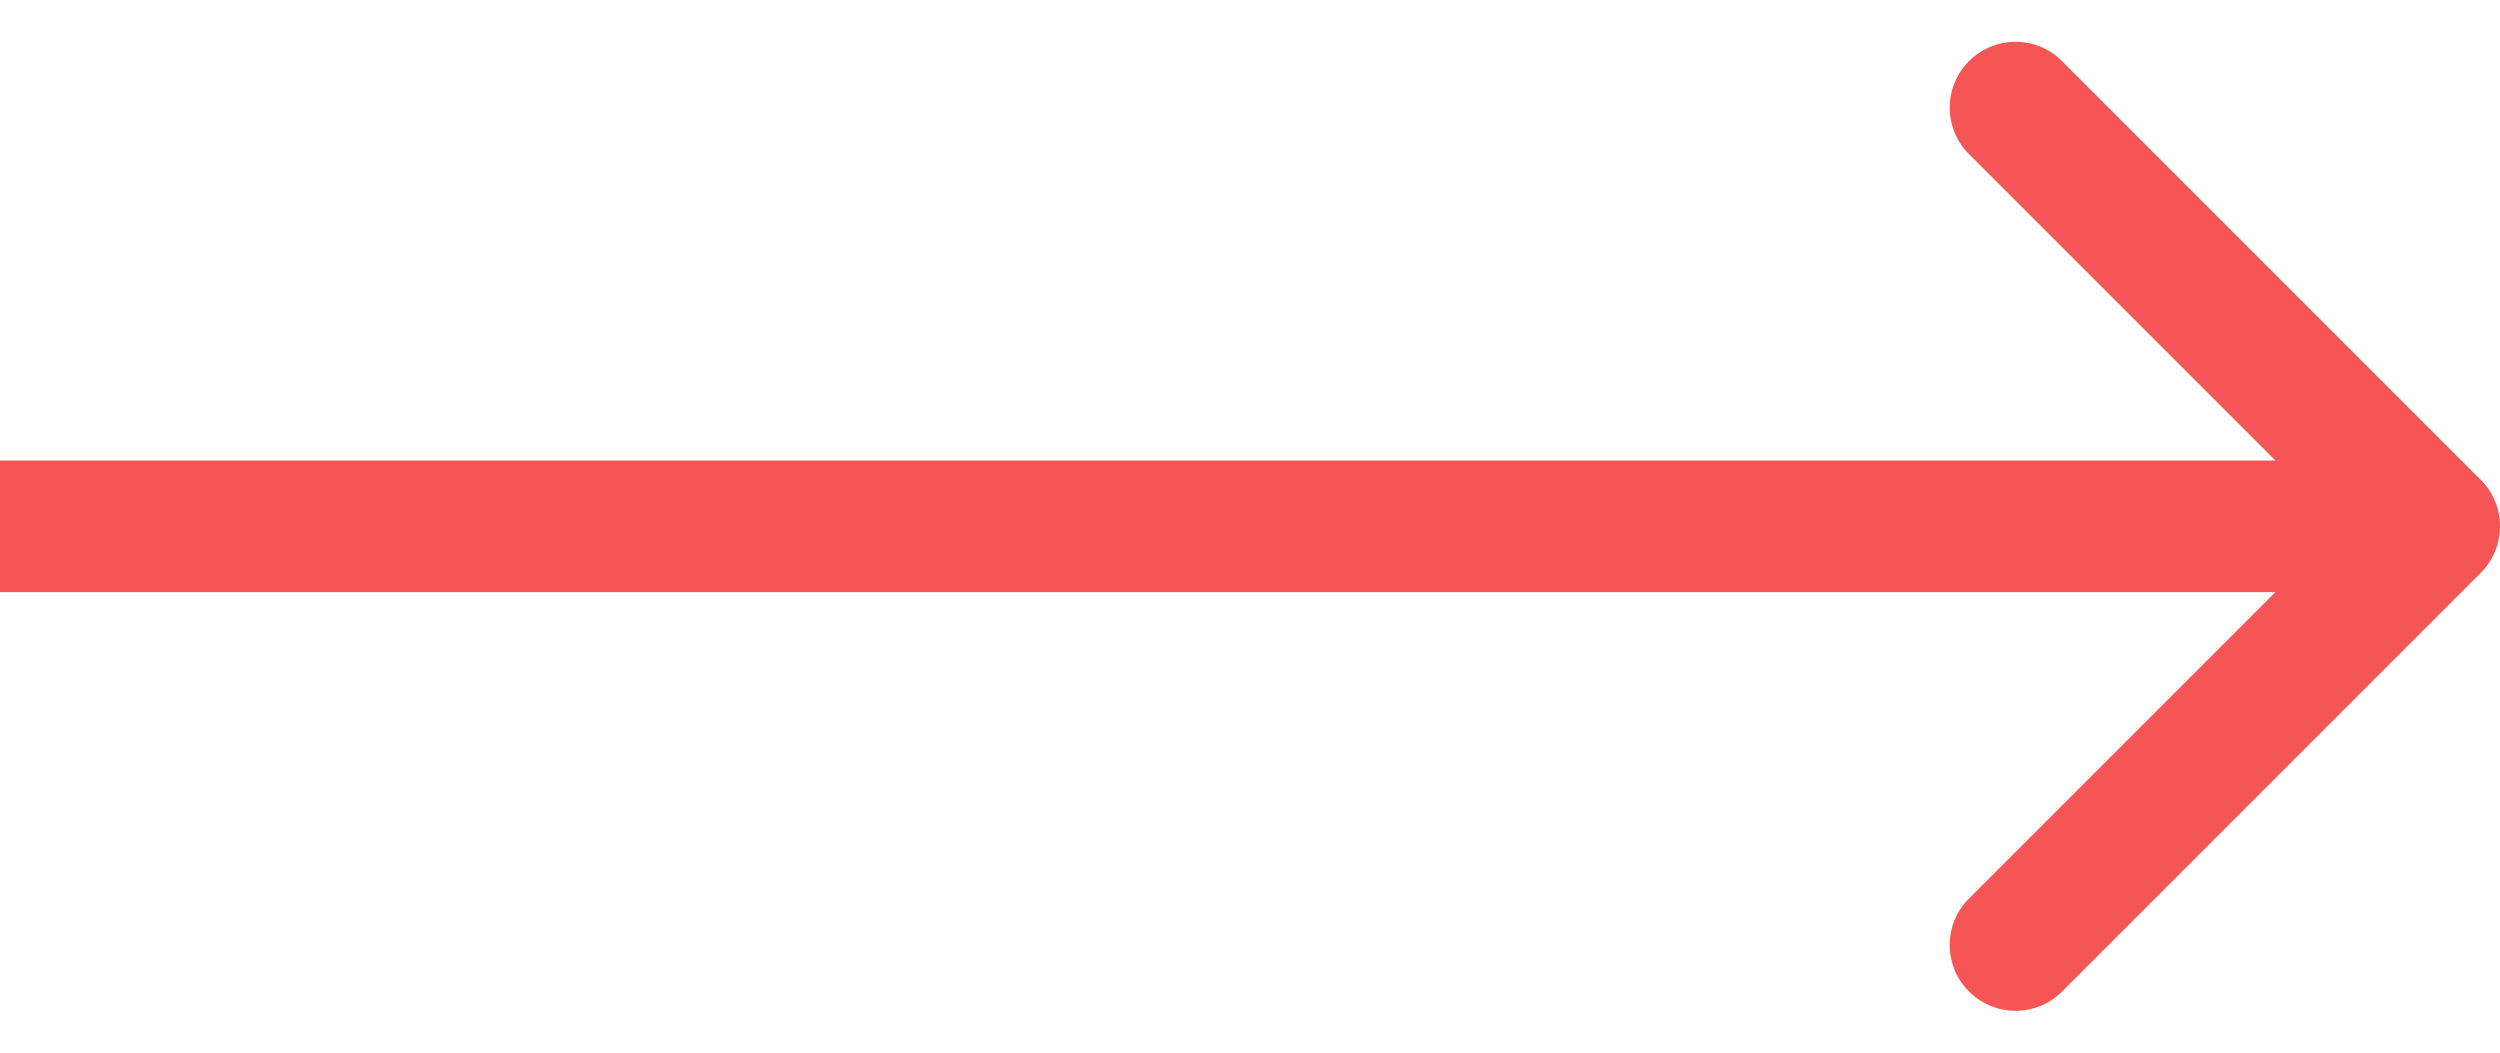 <svg width="38" height="16" viewBox="0 0 38 16" fill="none" xmlns="http://www.w3.org/2000/svg">
<path d="M37.707 8.707C38.098 8.317 38.098 7.683 37.707 7.293L31.343 0.929C30.953 0.538 30.32 0.538 29.929 0.929C29.538 1.319 29.538 1.953 29.929 2.343L35.586 8L29.929 13.657C29.538 14.047 29.538 14.681 29.929 15.071C30.32 15.462 30.953 15.462 31.343 15.071L37.707 8.707ZM-1.74846e-07 9L37 9L37 7L1.74846e-07 7L-1.74846e-07 9Z" fill="#F55555"/>
</svg>
